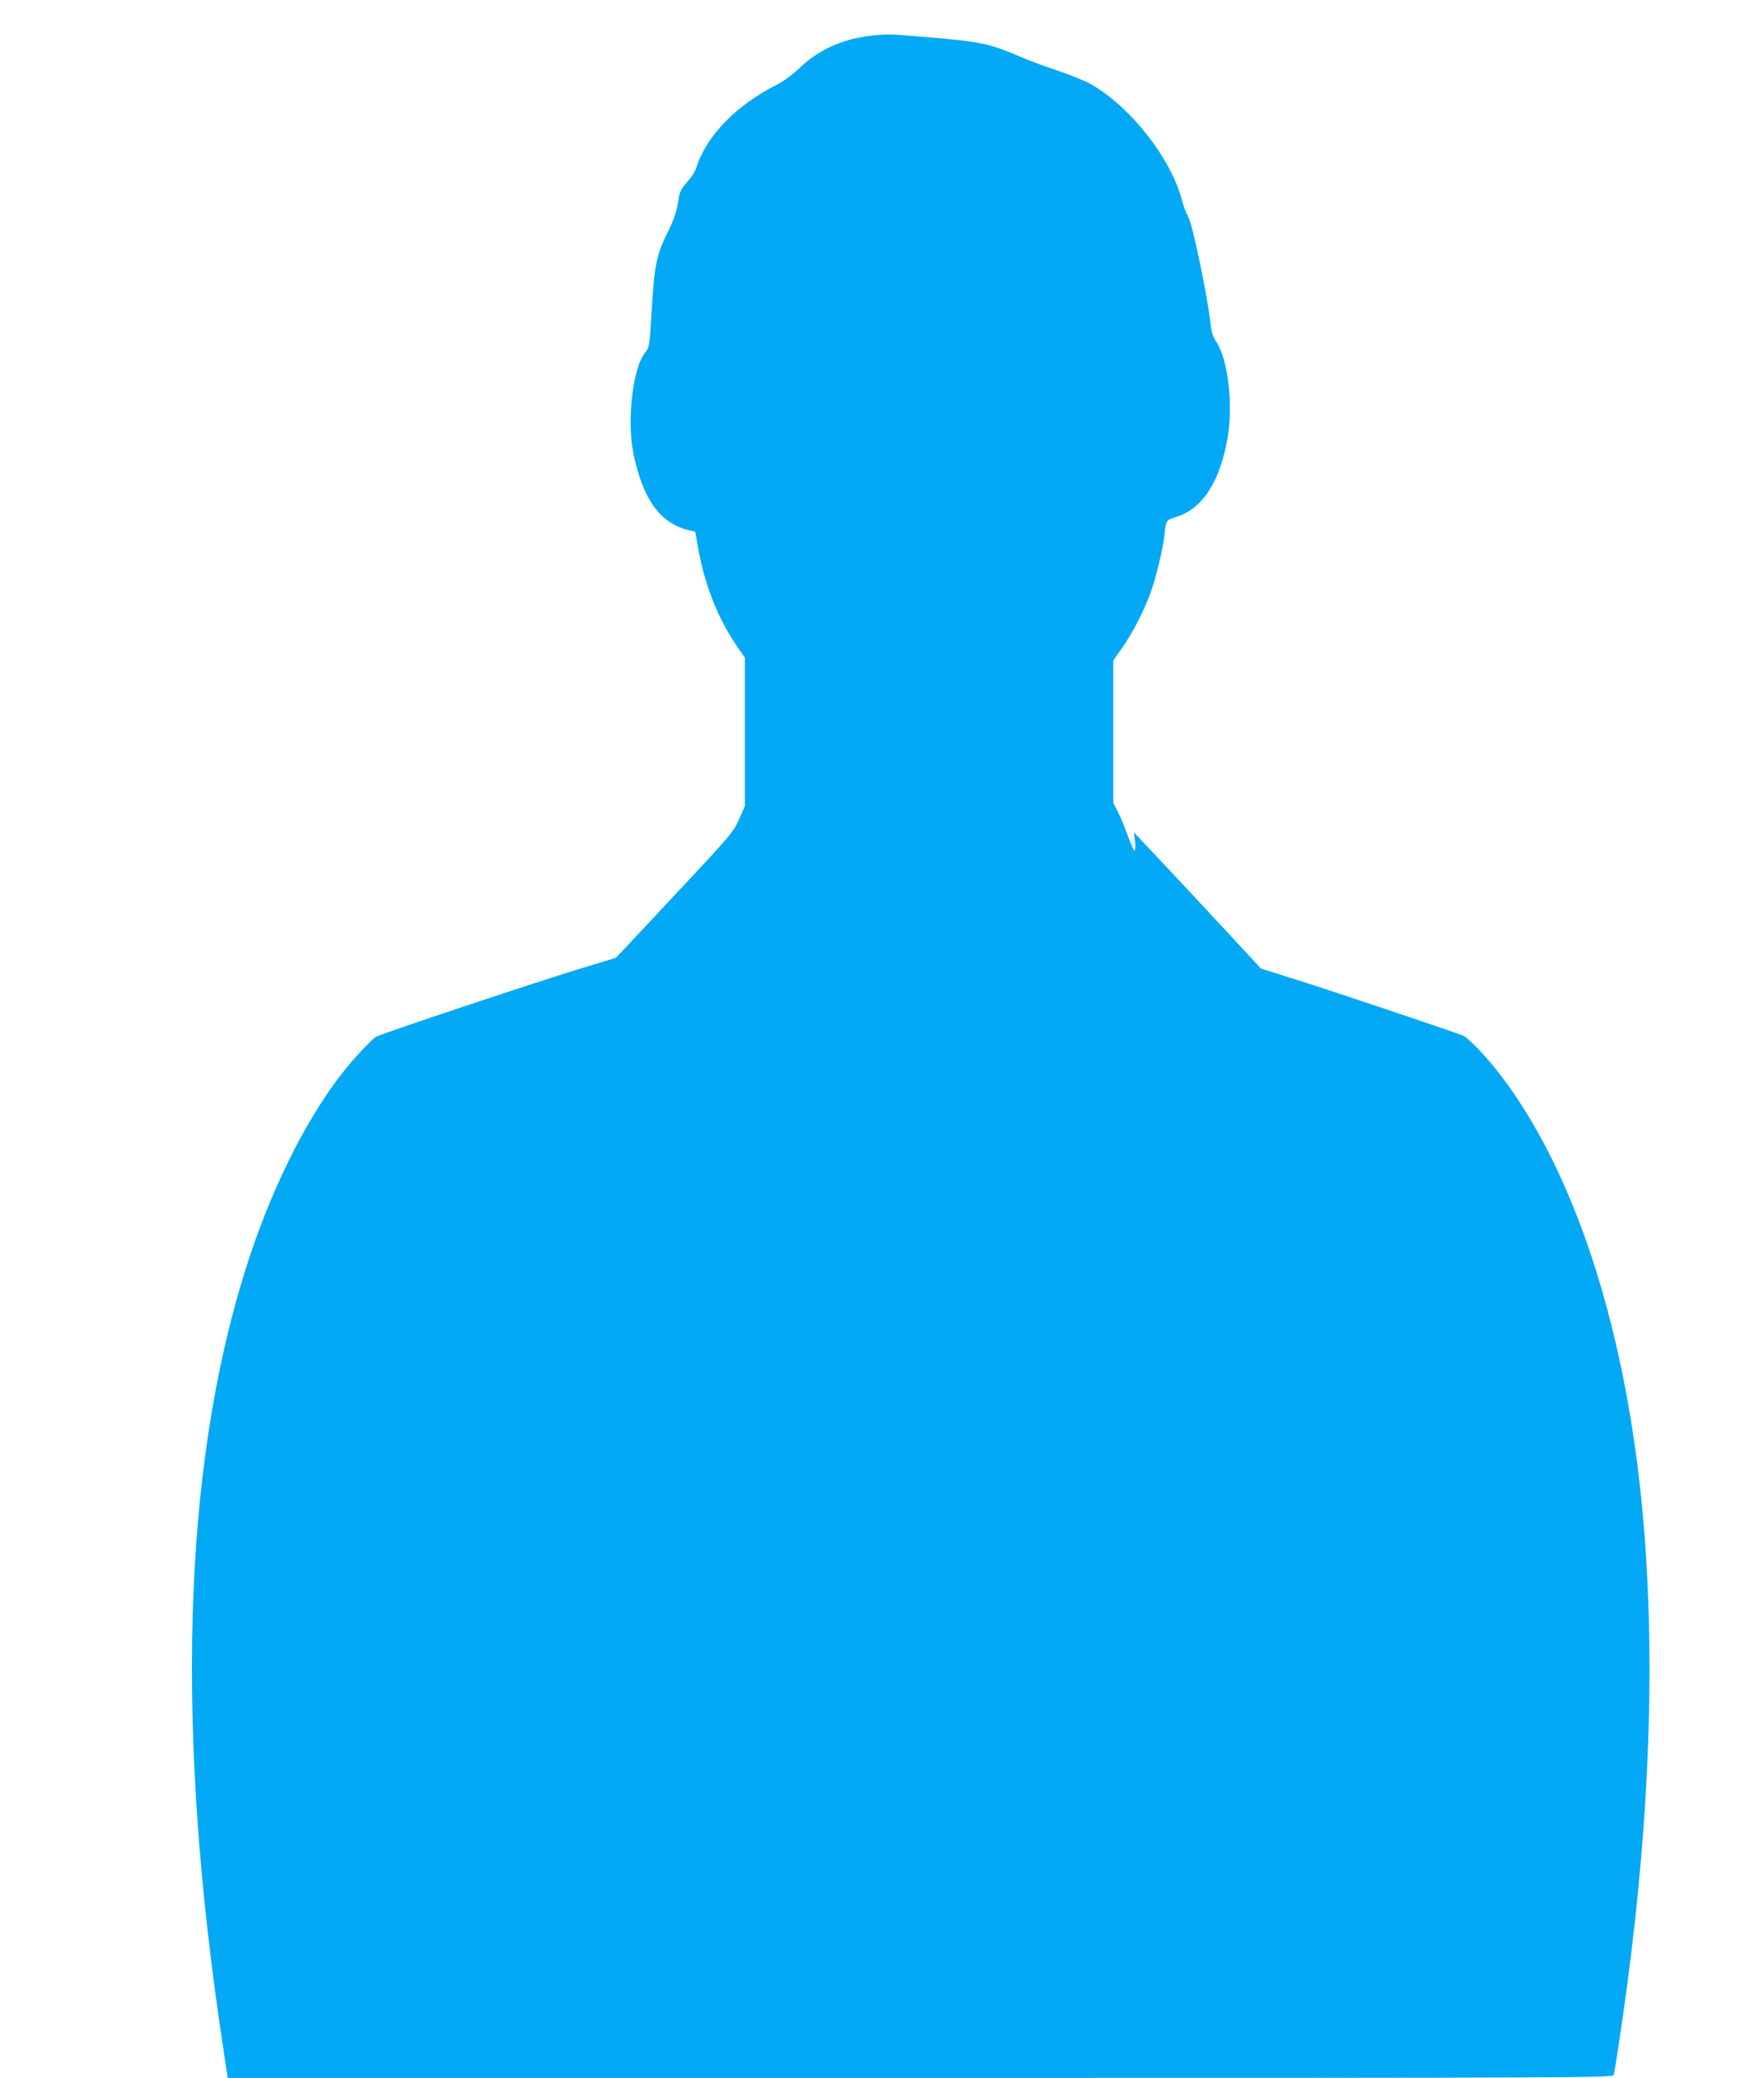 <?xml version="1.0" standalone="no"?>
<!DOCTYPE svg PUBLIC "-//W3C//DTD SVG 20010904//EN"
 "http://www.w3.org/TR/2001/REC-SVG-20010904/DTD/svg10.dtd">
<svg version="1.0" xmlns="http://www.w3.org/2000/svg"
 width="1087pt" height="1280pt" viewBox="0 0 1087 1280"
 preserveAspectRatio="xMidYMid meet">
<g transform="translate(0,1280) scale(0.1,-0.1)"
fill="#03a9f4" stroke="none">
<path d="M5360 12579 c-170 -20 -314 -85 -430 -195 -44 -42 -102 -85 -140
-104 -253 -127 -438 -317 -500 -515 -7 -22 -32 -61 -56 -86 -29 -32 -44 -59
-49 -85 -13 -90 -30 -144 -72 -228 -67 -133 -81 -205 -97 -473 -13 -226 -14
-232 -39 -263 -78 -92 -116 -424 -73 -628 59 -279 162 -422 336 -467 l44 -11
17 -95 c41 -234 123 -440 245 -617 l44 -63 0 -457 0 -457 -35 -80 c-33 -76
-49 -96 -337 -404 -167 -179 -330 -353 -363 -388 l-60 -63 -230 -70 c-265 -81
-1205 -394 -1245 -415 -27 -14 -142 -137 -211 -225 -235 -302 -452 -744 -603
-1232 -380 -1225 -425 -2821 -135 -4744 l32 -214 4268 0 c4056 0 4268 1 4273
18 7 25 51 315 80 532 149 1110 180 2131 90 3015 -111 1096 -422 2031 -868
2613 -91 118 -197 229 -234 244 -68 27 -858 292 -1040 348 l-202 64 -213 230
c-118 127 -294 316 -392 420 l-178 189 7 -56 c3 -32 2 -57 -3 -57 -4 0 -23 41
-41 91 -18 50 -45 116 -61 147 l-29 57 0 438 0 438 54 77 c61 86 131 221 171
327 34 89 81 281 90 365 10 96 11 97 68 114 165 48 274 215 322 491 35 204 2
483 -71 591 -20 29 -29 59 -35 114 -19 171 -111 611 -137 654 -11 19 -28 63
-37 97 -66 261 -321 585 -567 723 -35 19 -124 55 -198 80 -74 24 -173 61 -220
81 -198 86 -254 98 -572 125 -263 22 -257 21 -368 9z"/>
</g>
</svg>
